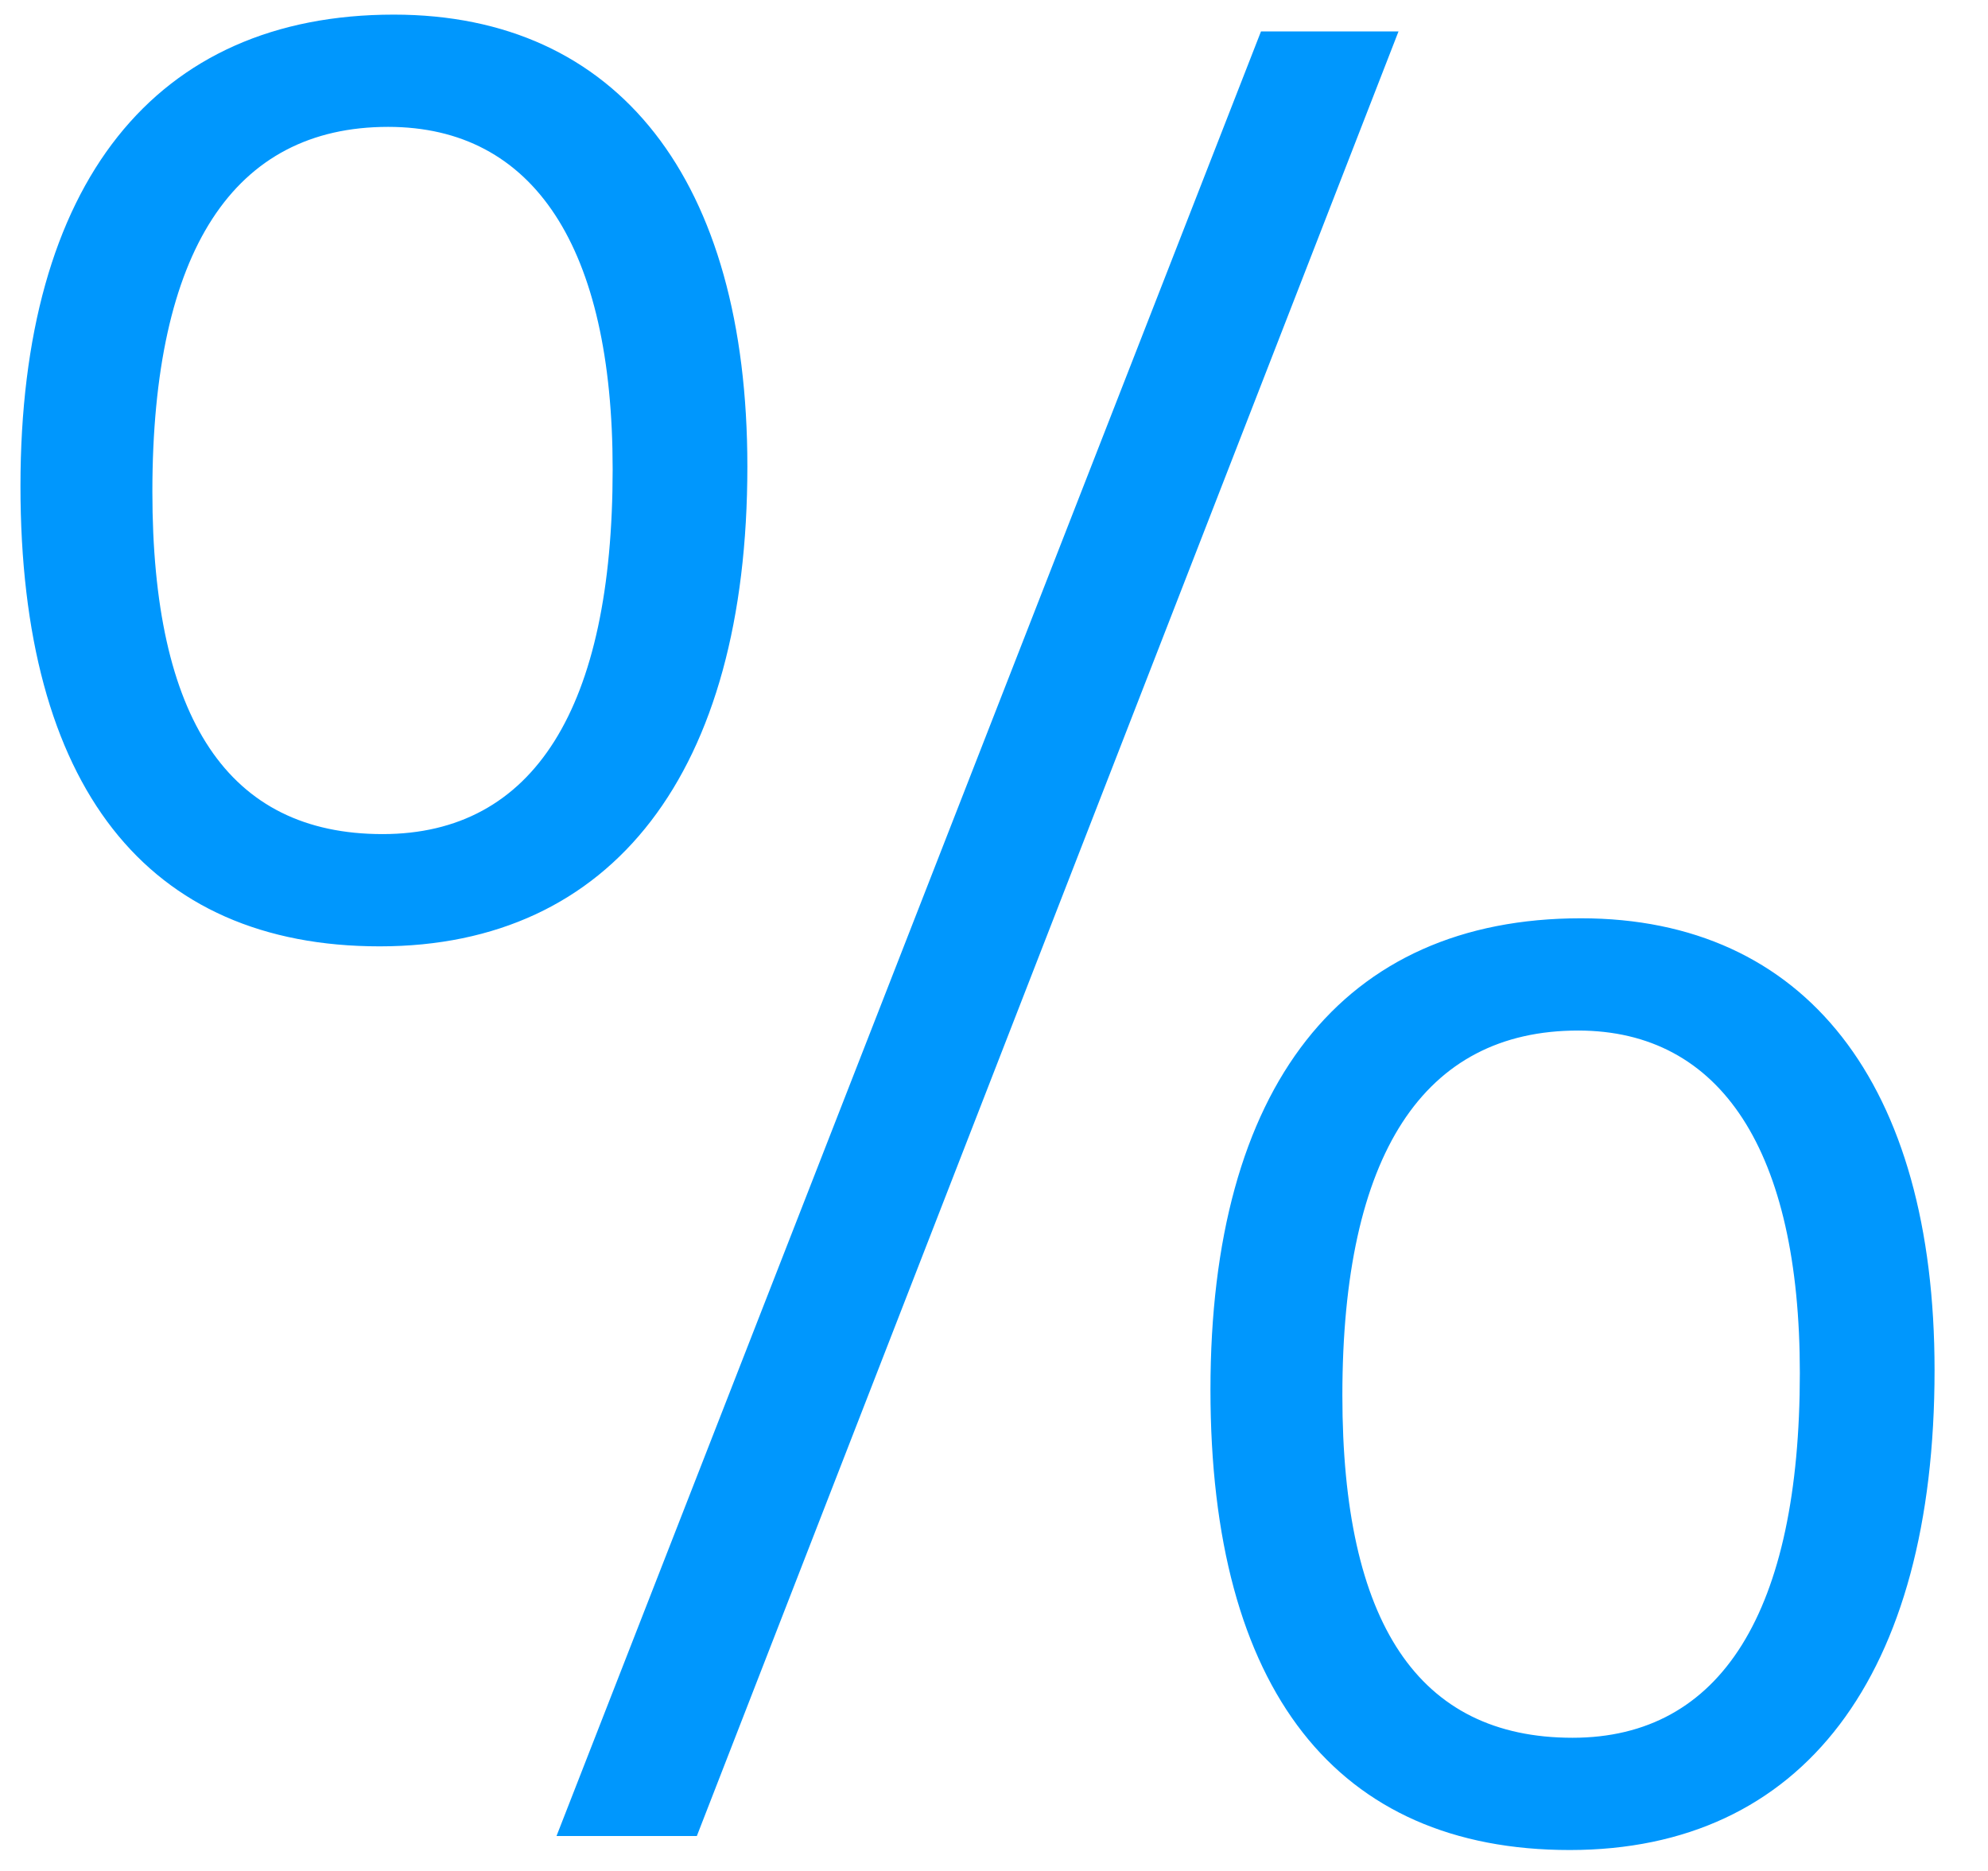 <svg width="34" height="32" viewBox="0 0 34 32" fill="none" xmlns="http://www.w3.org/2000/svg">
<path d="M6.734 0.25C2.654 0.25 0.35 3.13 0.35 8.314C0.35 13.45 2.51 16.186 6.494 16.186C10.478 16.186 12.782 13.21 12.782 7.978C12.782 3.082 10.574 0.25 6.734 0.25ZM6.638 2.17C9.134 2.17 10.478 4.234 10.478 8.026C10.478 12.106 9.134 14.266 6.542 14.266C3.902 14.266 2.606 12.298 2.606 8.41C2.606 4.282 3.998 2.17 6.638 2.17ZM23.918 0.538H21.566L9.518 31.402H11.918L23.918 0.538ZM27.038 15.706C22.958 15.706 20.702 18.586 20.702 23.77C20.702 28.906 22.862 31.642 26.846 31.642C30.83 31.642 33.086 28.666 33.086 23.434C33.086 18.538 30.878 15.706 27.038 15.706ZM26.99 17.626C29.438 17.626 30.782 19.69 30.782 23.482C30.782 27.562 29.438 29.722 26.894 29.722C24.254 29.722 22.958 27.754 22.958 23.866C22.958 19.738 24.35 17.626 26.99 17.626Z" fill="#0097FD"/>
</svg>
